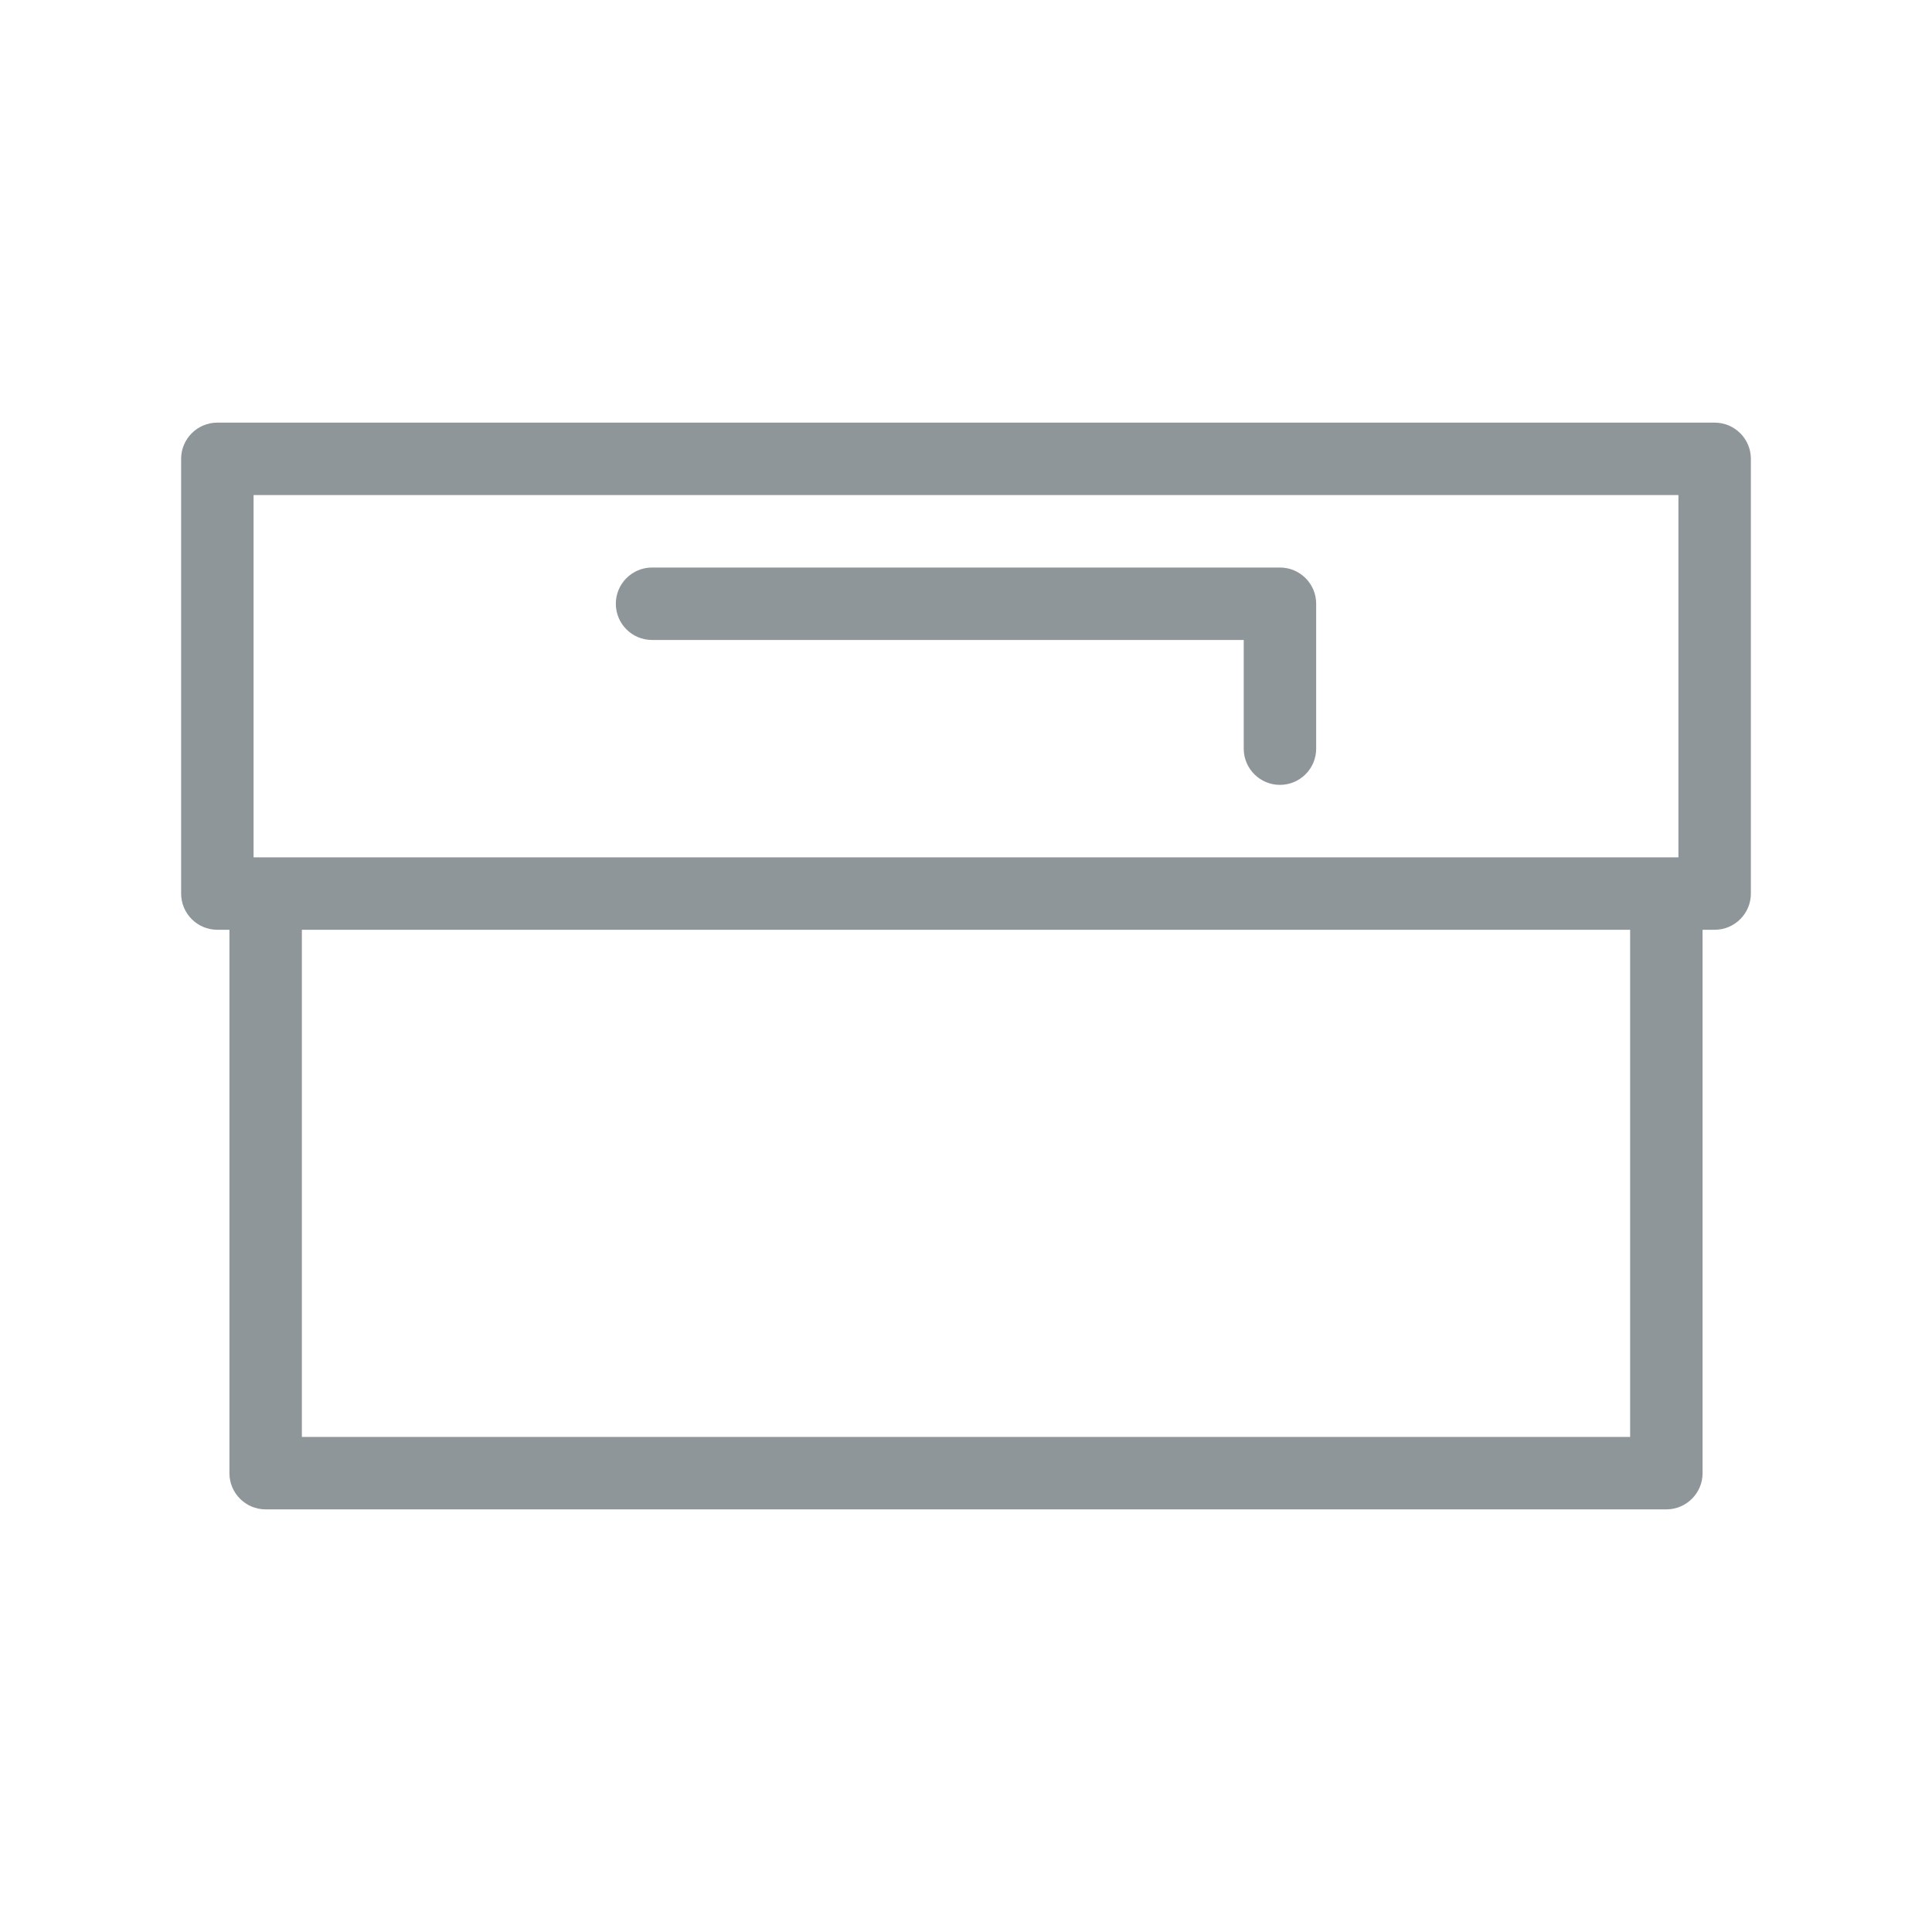 <svg width="40" height="40" viewBox="0 0 40 40" fill="none" xmlns="http://www.w3.org/2000/svg">
<path d="M4.5 9.5V8.75C4.086 8.75 3.75 9.086 3.75 9.5H4.5ZM35.5 9.5H36.25C36.25 9.086 35.914 8.75 35.5 8.75V9.5ZM4.5 18.5H3.75C3.75 18.914 4.086 19.25 4.5 19.25V18.5ZM35.5 18.5V19.25C35.914 19.25 36.25 18.914 36.25 18.5H35.5ZM5.5 30.5H4.75C4.75 30.914 5.086 31.25 5.5 31.25V30.5ZM34.5 30.5V31.25C34.914 31.25 35.25 30.914 35.25 30.5H34.5ZM13.5 11.75C13.086 11.75 12.75 12.086 12.75 12.5C12.75 12.914 13.086 13.25 13.5 13.25V11.75ZM26.5 12.5H27.25C27.25 12.086 26.914 11.75 26.5 11.75V12.5ZM25.75 15.5C25.75 15.914 26.086 16.25 26.5 16.25C26.914 16.25 27.25 15.914 27.25 15.5H25.75ZM4.5 10.25H35.5V8.75H4.5V10.25ZM3.75 9.5V18.5H5.25V9.5H3.75ZM34.75 9.5V18.5H36.25V9.5H34.75ZM4.5 19.25H5.5V17.75H4.5V19.25ZM34.5 19.25H35.5V17.75H34.5V19.25ZM4.75 18.5V30.5H6.25V18.5H4.75ZM5.5 31.25H34.5V29.75H5.5V31.25ZM35.25 30.5V18.5H33.75V30.5H35.25ZM5.5 19.25H34.5V17.75H5.5V19.25ZM13.5 13.25H26.5V11.75H13.5V13.25ZM25.75 12.5V15.5H27.25V12.5H25.75Z" fill="#8f969a"/>
</svg>
